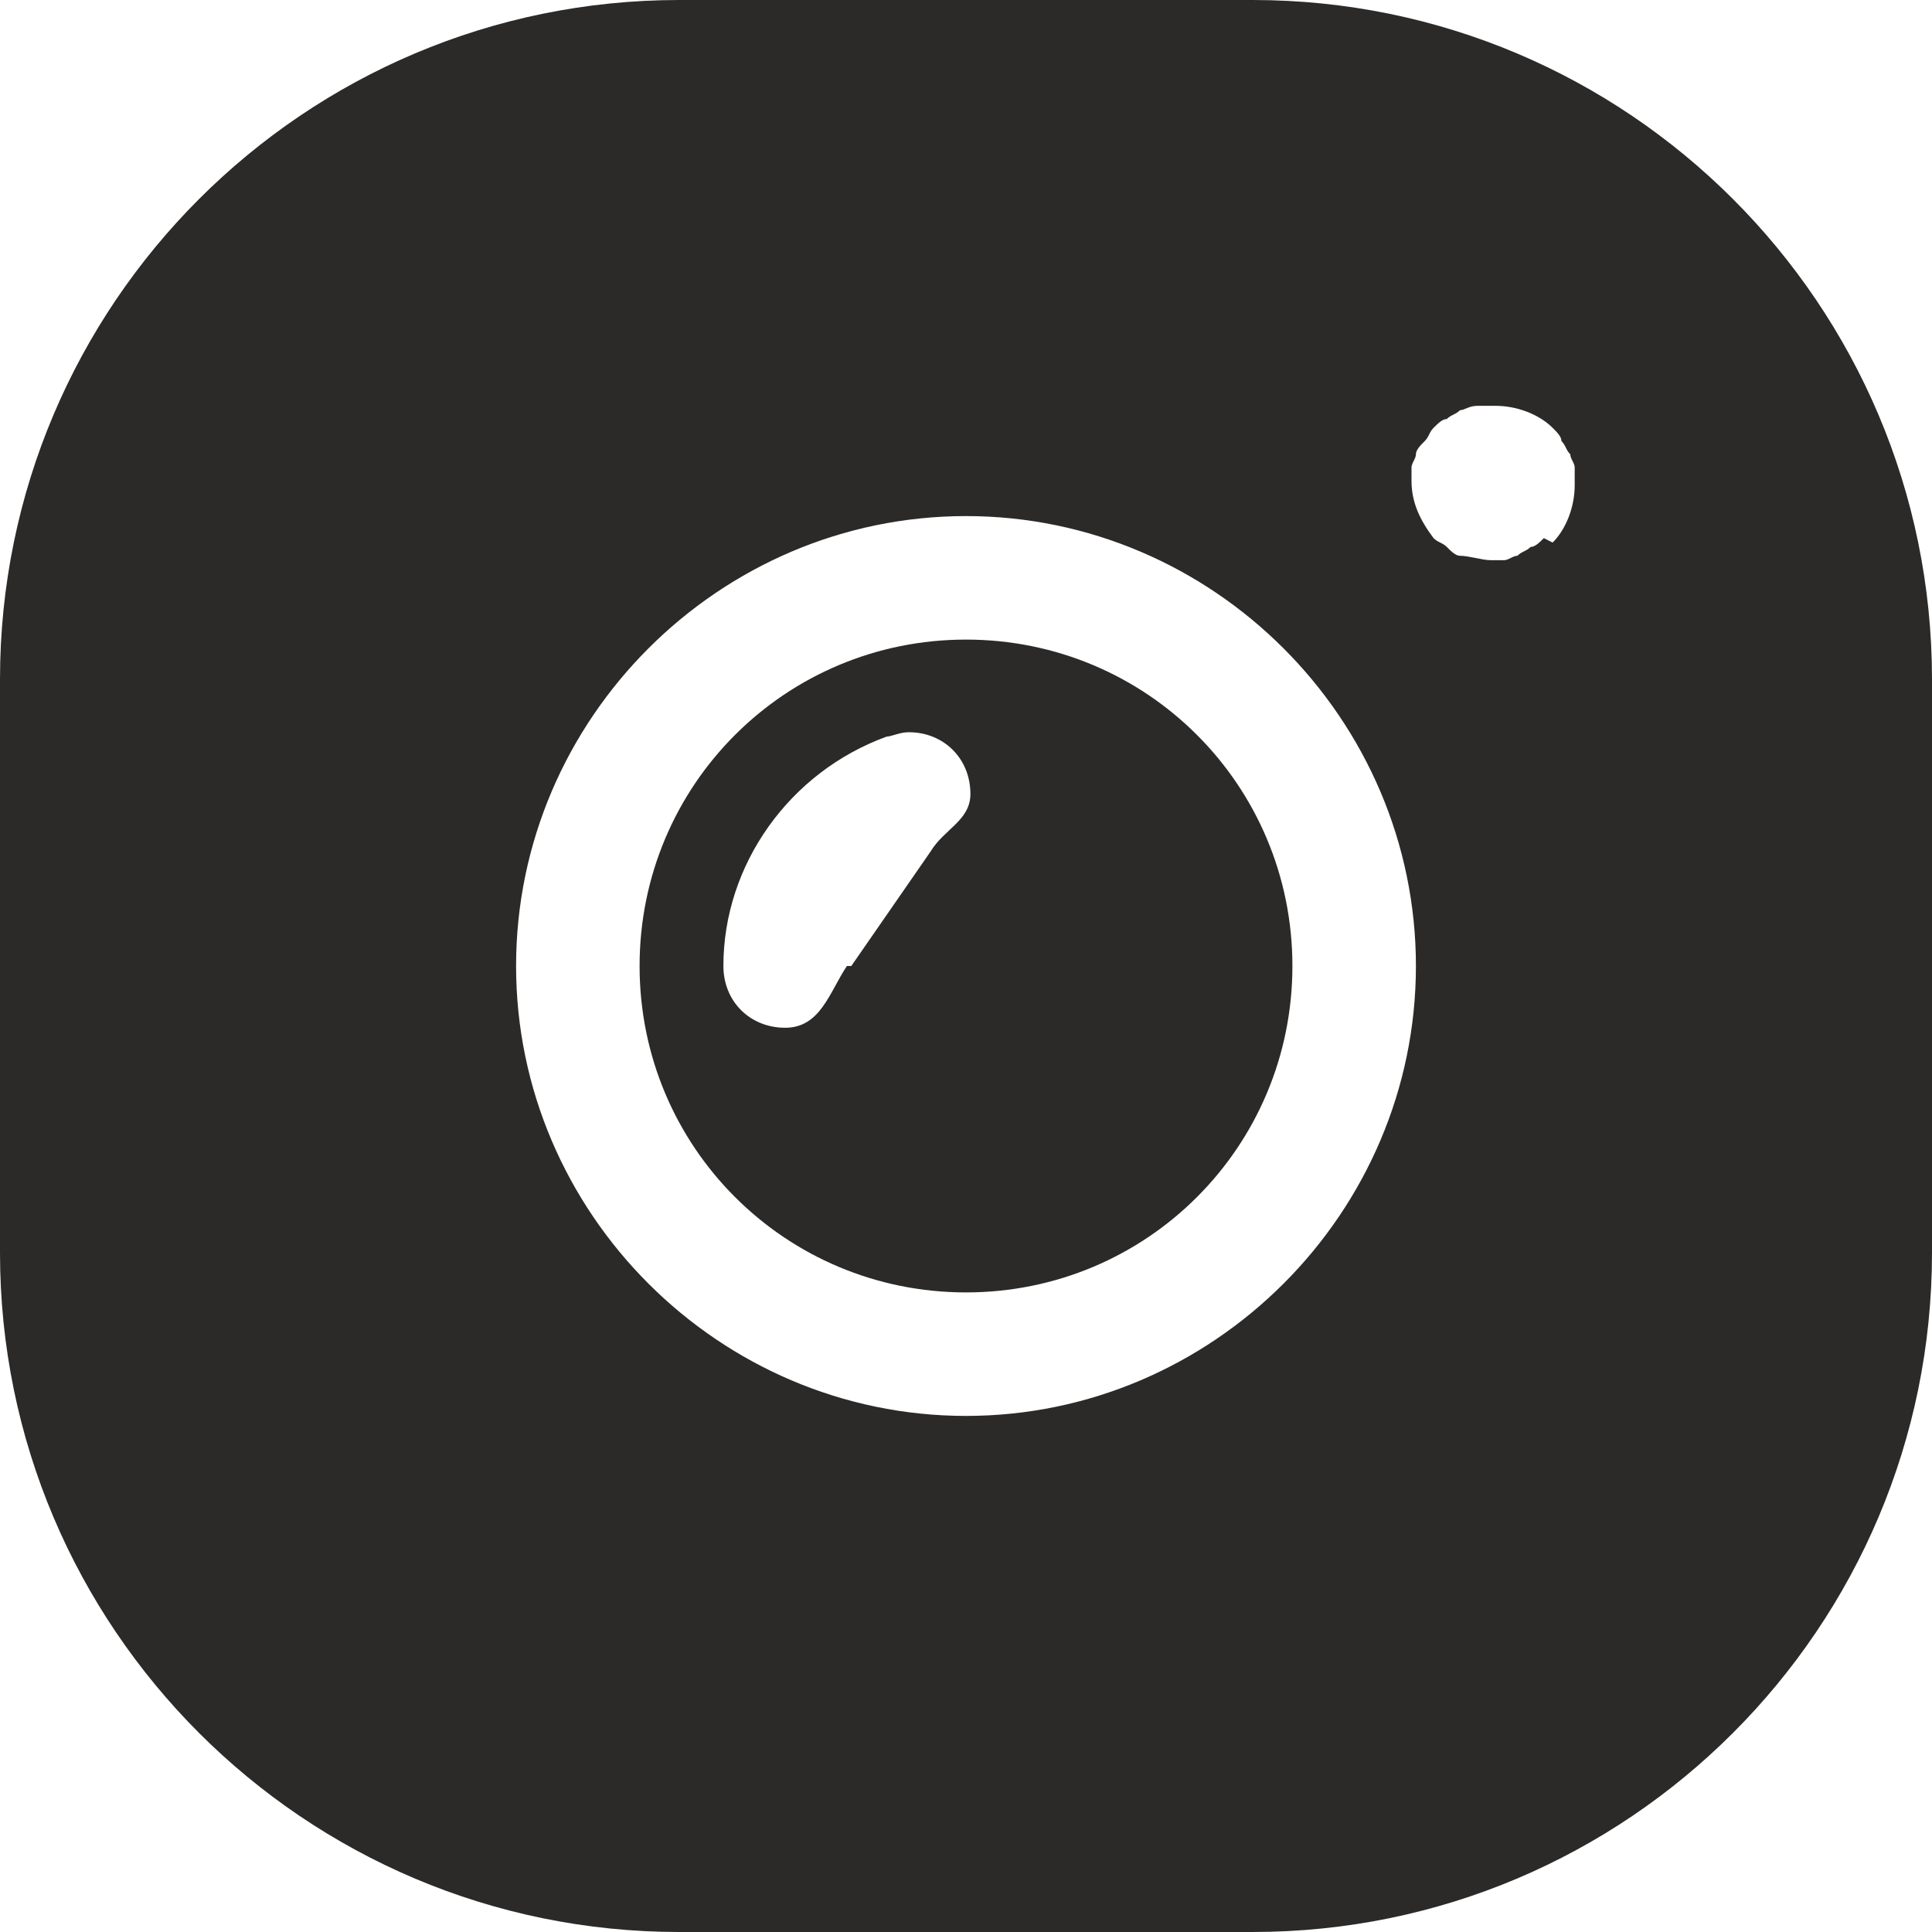 <?xml version="1.0" encoding="UTF-8"?> <!-- Creator: CorelDRAW 2020 (64-Bit) --> <svg xmlns="http://www.w3.org/2000/svg" xmlns:xlink="http://www.w3.org/1999/xlink" xmlns:xodm="http://www.corel.com/coreldraw/odm/2003" xml:space="preserve" width="5.542mm" height="5.542mm" style="shape-rendering:geometricPrecision; text-rendering:geometricPrecision; image-rendering:optimizeQuality; fill-rule:evenodd; clip-rule:evenodd" viewBox="0 0 4.38 4.38"> <defs> <style type="text/css"> <![CDATA[ .fil0 {fill:#2B2A29;fill-rule:nonzero} ]]> </style> </defs> <g id="Слой_x0020_1">  <path class="fil0" d="M2.84 0l-1.3 0c-0.85,0 -1.54,0.69 -1.54,1.54l0 1.3c0,0.85 0.69,1.54 1.54,1.54l1.3 0c0.85,-0 1.54,-0.69 1.54,-1.54l0 -1.3c-0,-0.85 -0.69,-1.54 -1.54,-1.54l0 0zm-0.65 3.21c-0.56,0 -1.02,-0.46 -1.02,-1.02 0,-0.56 0.46,-1.02 1.02,-1.02 0.56,0 1.02,0.46 1.02,1.02 -0,0.56 -0.46,1.02 -1.02,1.02l0 0zm1.31 -1.99c-0.01,0.01 -0.02,0.02 -0.03,0.02 -0.01,0.01 -0.02,0.01 -0.03,0.02 -0.01,0 -0.02,0.01 -0.03,0.01 -0.01,0 -0.02,0 -0.03,0 -0,0 -0,0 -0,0 -0.02,-0 -0.05,-0.01 -0.07,-0.01 -0.01,-0 -0.02,-0.01 -0.03,-0.02 -0.01,-0.01 -0.02,-0.01 -0.03,-0.02 -0.03,-0.04 -0.05,-0.08 -0.05,-0.13 0,0 0,-0 0,-0 0,-0 0,-0 0,-0 0,-0.01 0,-0.02 0,-0.03 0,-0.01 0.01,-0.02 0.01,-0.03 0,-0.01 0.01,-0.02 0.02,-0.03 0.01,-0.01 0.01,-0.02 0.02,-0.03 0.01,-0.01 0.02,-0.02 0.03,-0.02 0.01,-0.01 0.02,-0.01 0.03,-0.02 0.01,-0 0.02,-0.01 0.04,-0.01 0.01,-0 0.02,-0 0.04,-0 0.05,0 0.1,0.02 0.13,0.05 0.01,0.01 0.02,0.02 0.02,0.03 0.01,0.01 0.01,0.02 0.02,0.03 0,0.01 0.01,0.02 0.01,0.03 0,0.01 0,0.02 0,0.04 0,0 0,0 0,0 0,0.05 -0.02,0.1 -0.05,0.13l0 0zm-1.31 0.23c-0.41,0 -0.74,0.33 -0.74,0.74 0,0.41 0.33,0.74 0.74,0.74 0.41,0 0.74,-0.33 0.74,-0.74 -0,-0.41 -0.33,-0.74 -0.74,-0.74l0 0zm-0.27 0.74c-0.04,0.06 -0.06,0.14 -0.14,0.14 -0.08,0 -0.14,-0.06 -0.14,-0.14 0,-0.23 0.15,-0.44 0.37,-0.52 0.01,-0 0.03,-0.01 0.05,-0.01 0.08,0 0.14,0.06 0.14,0.14 0,0.06 -0.06,0.08 -0.09,0.13l-0.18 0.26z"></path> </g> </svg> 